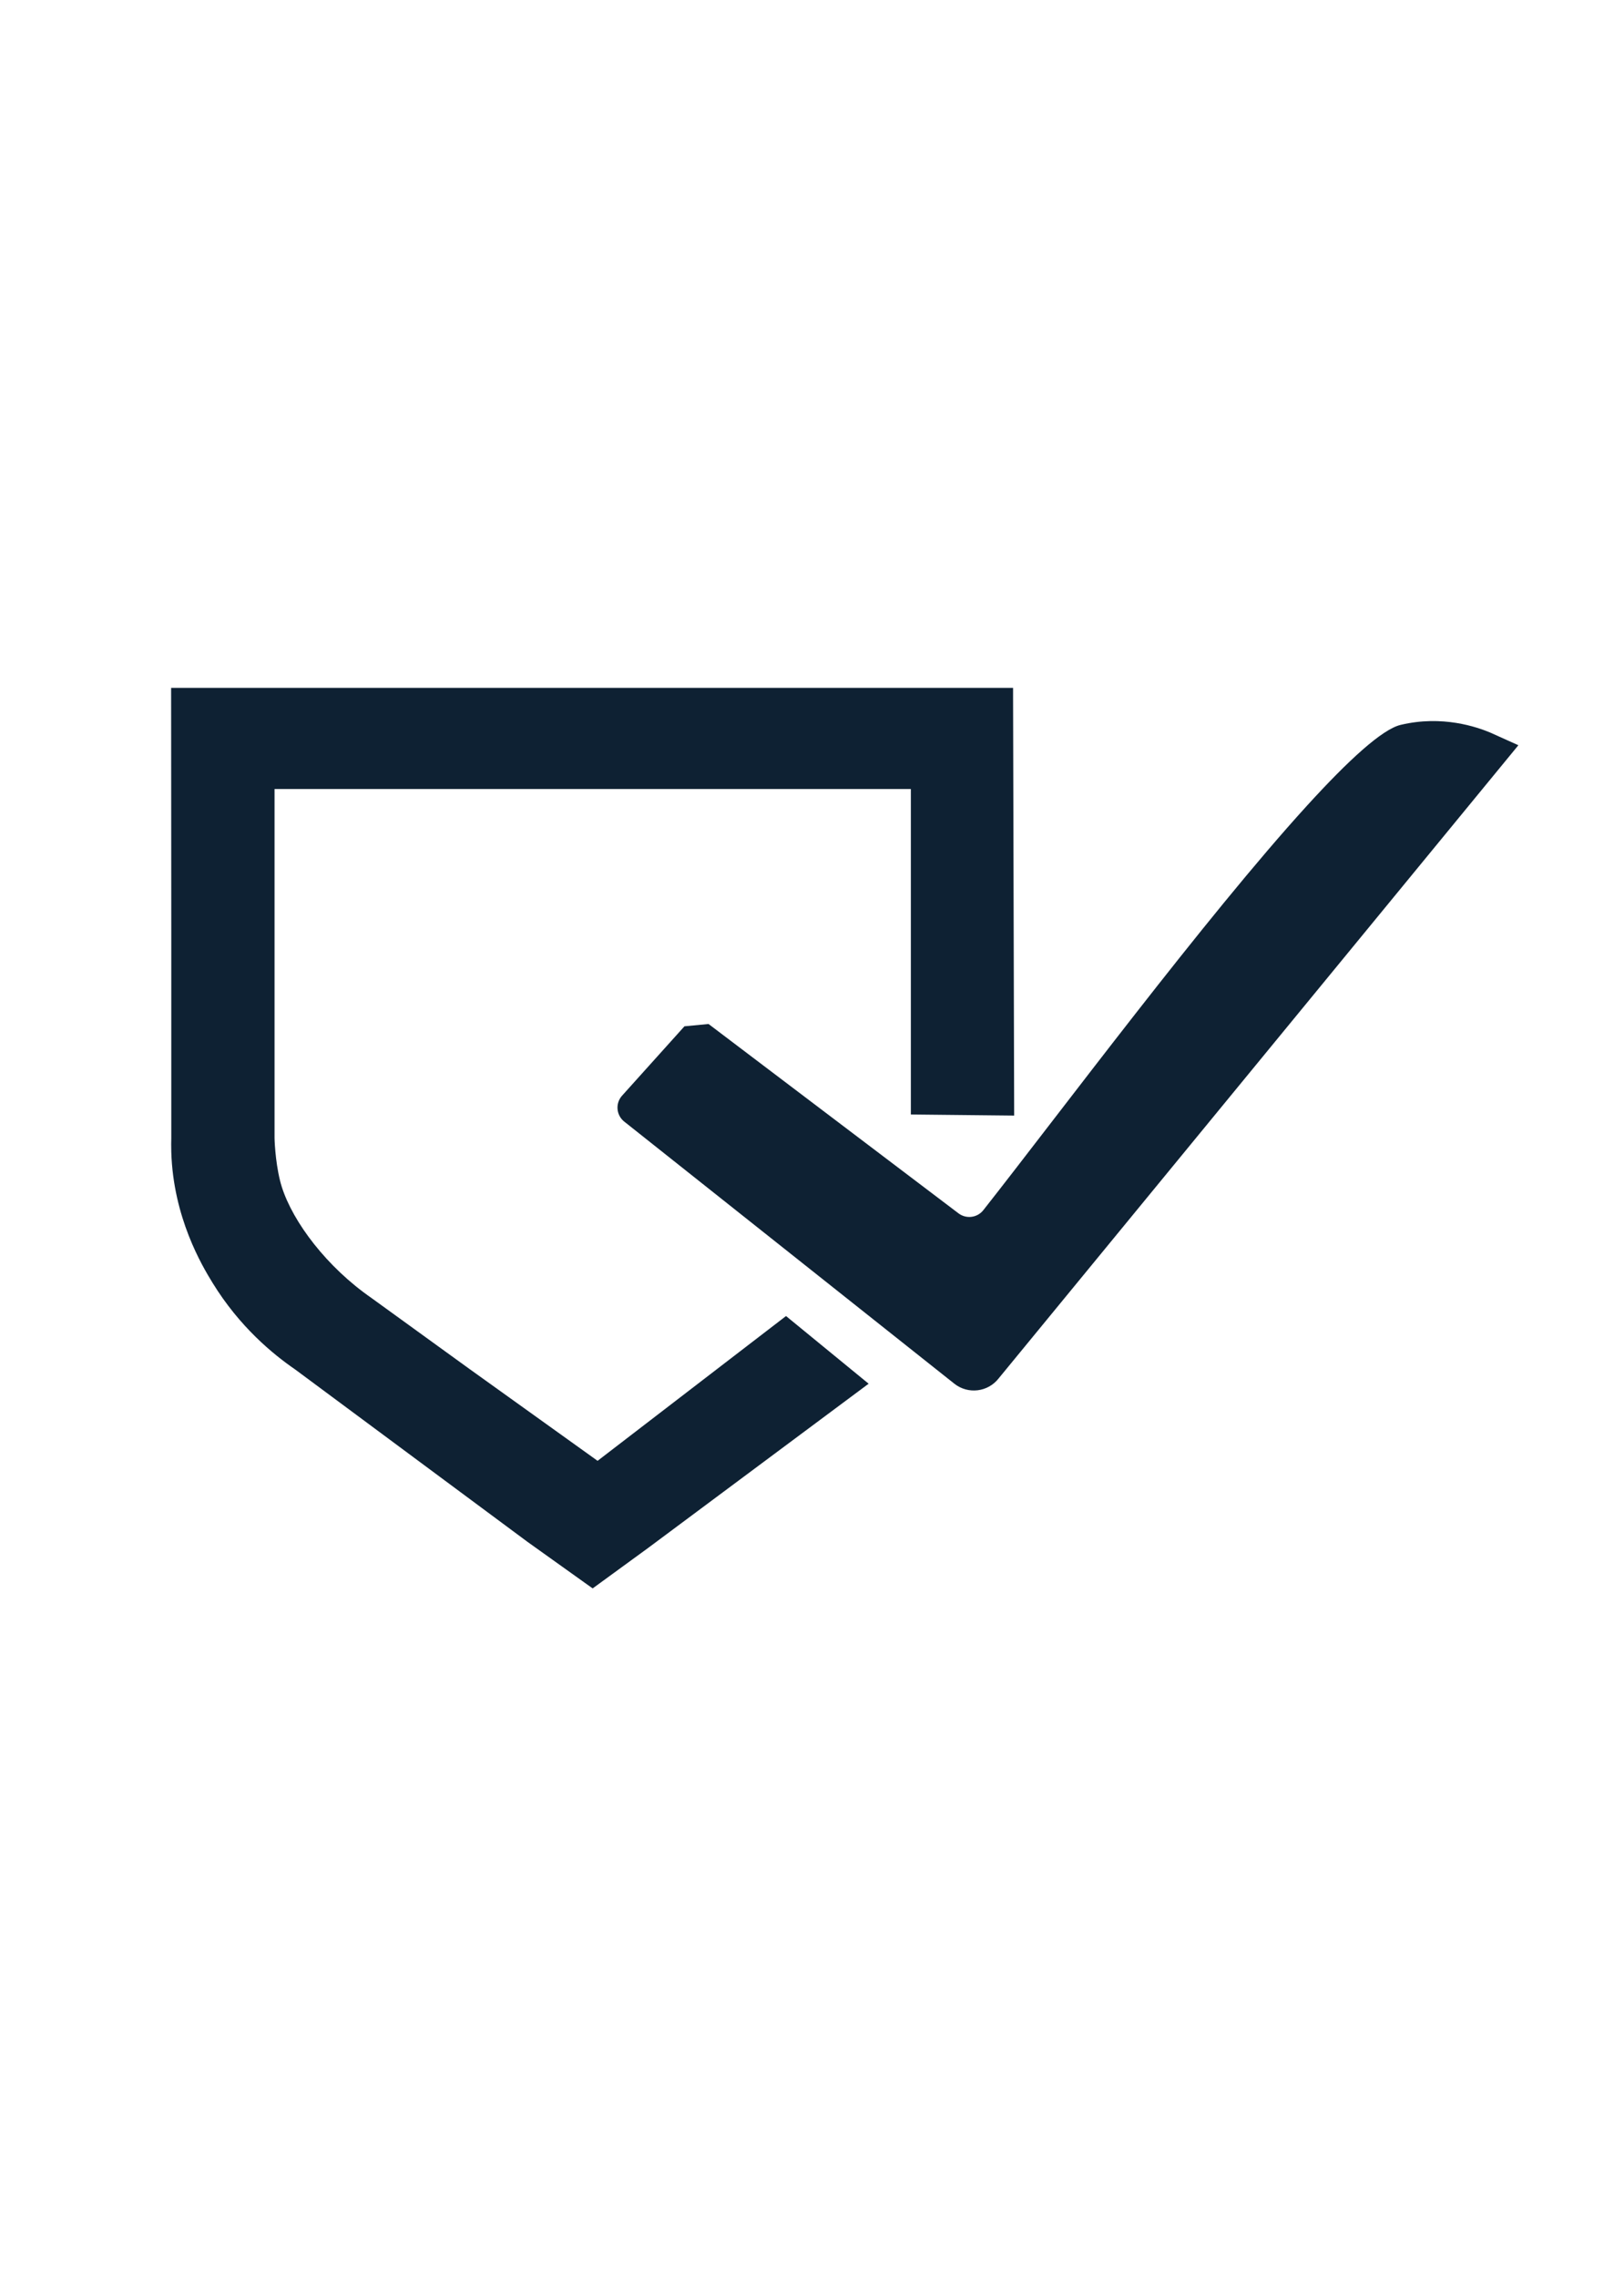 <?xml version="1.0" encoding="UTF-8"?><svg id="Layer_1" xmlns="http://www.w3.org/2000/svg" viewBox="0 0 685.57 960.88"><path d="m118.19,498.13c3.51,14.37,16.94,33.41,35.17,47.13,1.42,1.07,2.6,1.9,3.32,2.4l41.33,29.92,54.26,38.89,79.55-61.1,34.87,28.56-93.02,69.26-23.48,17.12-27.43-19.59-98.15-72.8c-9.38-6.44-23.47-18-34.85-36.52-4.46-7.25-16.64-27.61-17.45-55.3-.07-2.42-.04-4.43,0-5.8v-86.39l-.07-103.62h355.43v3.74l.46,176.75-43.61-.46v-137.35H115.9v144.31c-.01.63-.02,1.7,0,3.02,0,0,.17,9.14,2.29,17.83Z" fill="#0e2133"/><path d="m299.09,432.11l105.54,79.92c3.28,2.48,7.94,1.88,10.48-1.34,32-40.6,93.8-123.71,136.63-170.69,17.4-19.09,31.67-32.22,39.53-34.1,17.65-4.22,32.23.92,37.73,3.2l11.98,5.39-219.33,267.11c-4.52,5.88-12.98,6.92-18.79,2.31l-139.33-110.59c-3.41-2.7-3.83-7.72-.92-10.95l26.33-29.27,10.16-.97Z" fill="#0e2133"/></svg>
